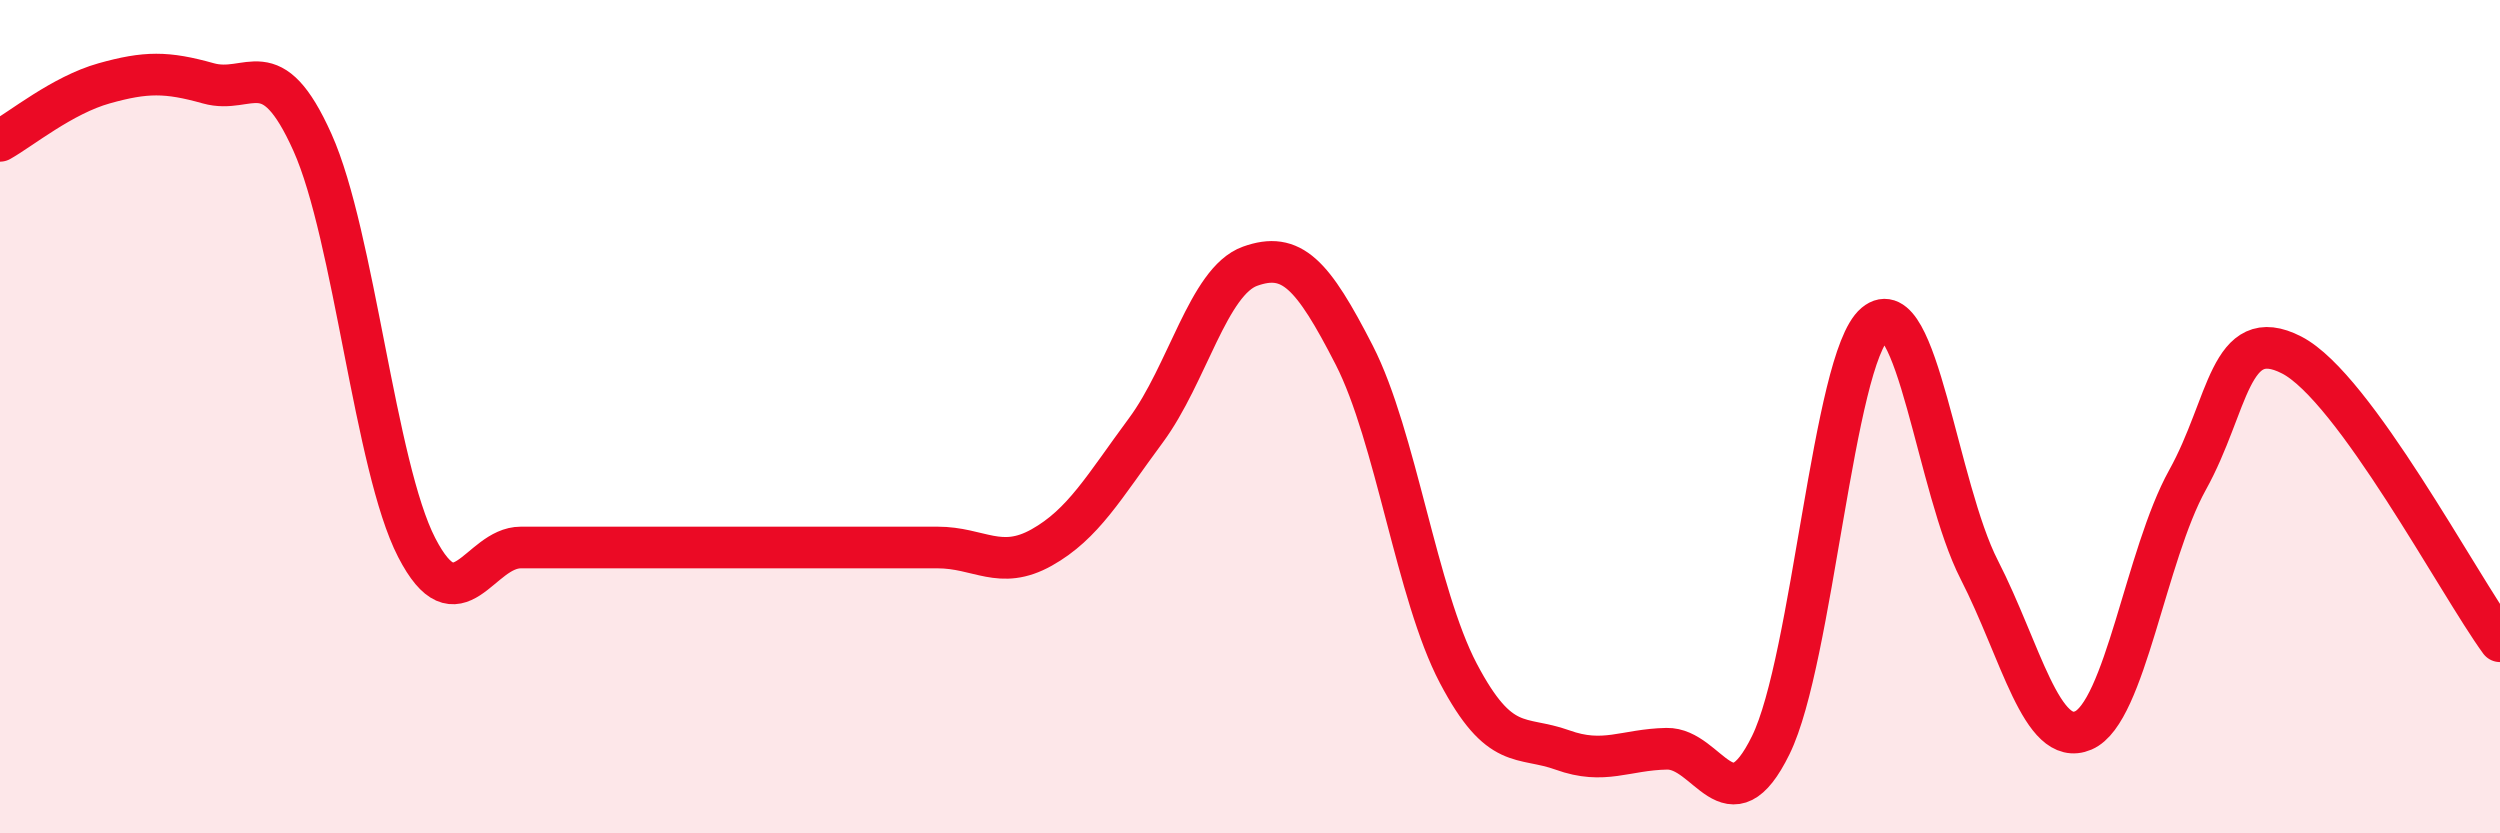 
    <svg width="60" height="20" viewBox="0 0 60 20" xmlns="http://www.w3.org/2000/svg">
      <path
        d="M 0,3.38 C 0.5,3.1 1.5,2.28 2.5,2 C 3.5,1.72 4,1.72 5,2 C 6,2.28 6.5,1.19 7.5,3.42 C 8.5,5.65 9,11.2 10,13.14 C 11,15.08 11.5,13.14 12.5,13.14 C 13.5,13.14 14,13.14 15,13.14 C 16,13.14 16.5,13.14 17.5,13.14 C 18.5,13.14 19,13.14 20,13.14 C 21,13.14 21.5,13.14 22.5,13.14 C 23.5,13.14 24,13.7 25,13.14 C 26,12.58 26.5,11.68 27.5,10.33 C 28.5,8.98 29,6.75 30,6.39 C 31,6.03 31.5,6.57 32.5,8.52 C 33.5,10.47 34,14.26 35,16.16 C 36,18.06 36.5,17.64 37.5,18 C 38.5,18.36 39,17.99 40,17.97 C 41,17.95 41.5,19.92 42.5,17.88 C 43.5,15.84 44,8.61 45,7.77 C 46,6.93 46.5,11.72 47.5,13.67 C 48.5,15.62 49,17.96 50,17.53 C 51,17.1 51.5,13.32 52.5,11.52 C 53.5,9.72 53.5,7.75 55,8.52 C 56.5,9.29 59,14.02 60,15.39L60 20L0 20Z"
        fill="#EB0A25"
        opacity="0.1"
        stroke-linecap="round"
        stroke-linejoin="round"
      />
      <path
        d="M 0,3.38 C 0.5,3.1 1.5,2.28 2.5,2 C 3.5,1.72 4,1.72 5,2 C 6,2.28 6.5,1.19 7.5,3.42 C 8.5,5.65 9,11.2 10,13.14 C 11,15.08 11.5,13.14 12.5,13.14 C 13.5,13.14 14,13.14 15,13.14 C 16,13.14 16.5,13.14 17.5,13.14 C 18.5,13.14 19,13.14 20,13.14 C 21,13.14 21.5,13.14 22.5,13.14 C 23.5,13.14 24,13.7 25,13.14 C 26,12.58 26.5,11.68 27.5,10.33 C 28.5,8.98 29,6.75 30,6.39 C 31,6.03 31.5,6.57 32.5,8.52 C 33.5,10.47 34,14.26 35,16.16 C 36,18.06 36.5,17.64 37.5,18 C 38.5,18.36 39,17.99 40,17.97 C 41,17.95 41.5,19.92 42.5,17.88 C 43.5,15.84 44,8.61 45,7.77 C 46,6.93 46.5,11.72 47.5,13.67 C 48.5,15.62 49,17.96 50,17.53 C 51,17.1 51.5,13.32 52.5,11.52 C 53.5,9.72 53.5,7.75 55,8.52 C 56.5,9.29 59,14.02 60,15.39"
        stroke="#EB0A25"
        stroke-width="1"
        fill="none"
        stroke-linecap="round"
        stroke-linejoin="round"
      />
    </svg>
  